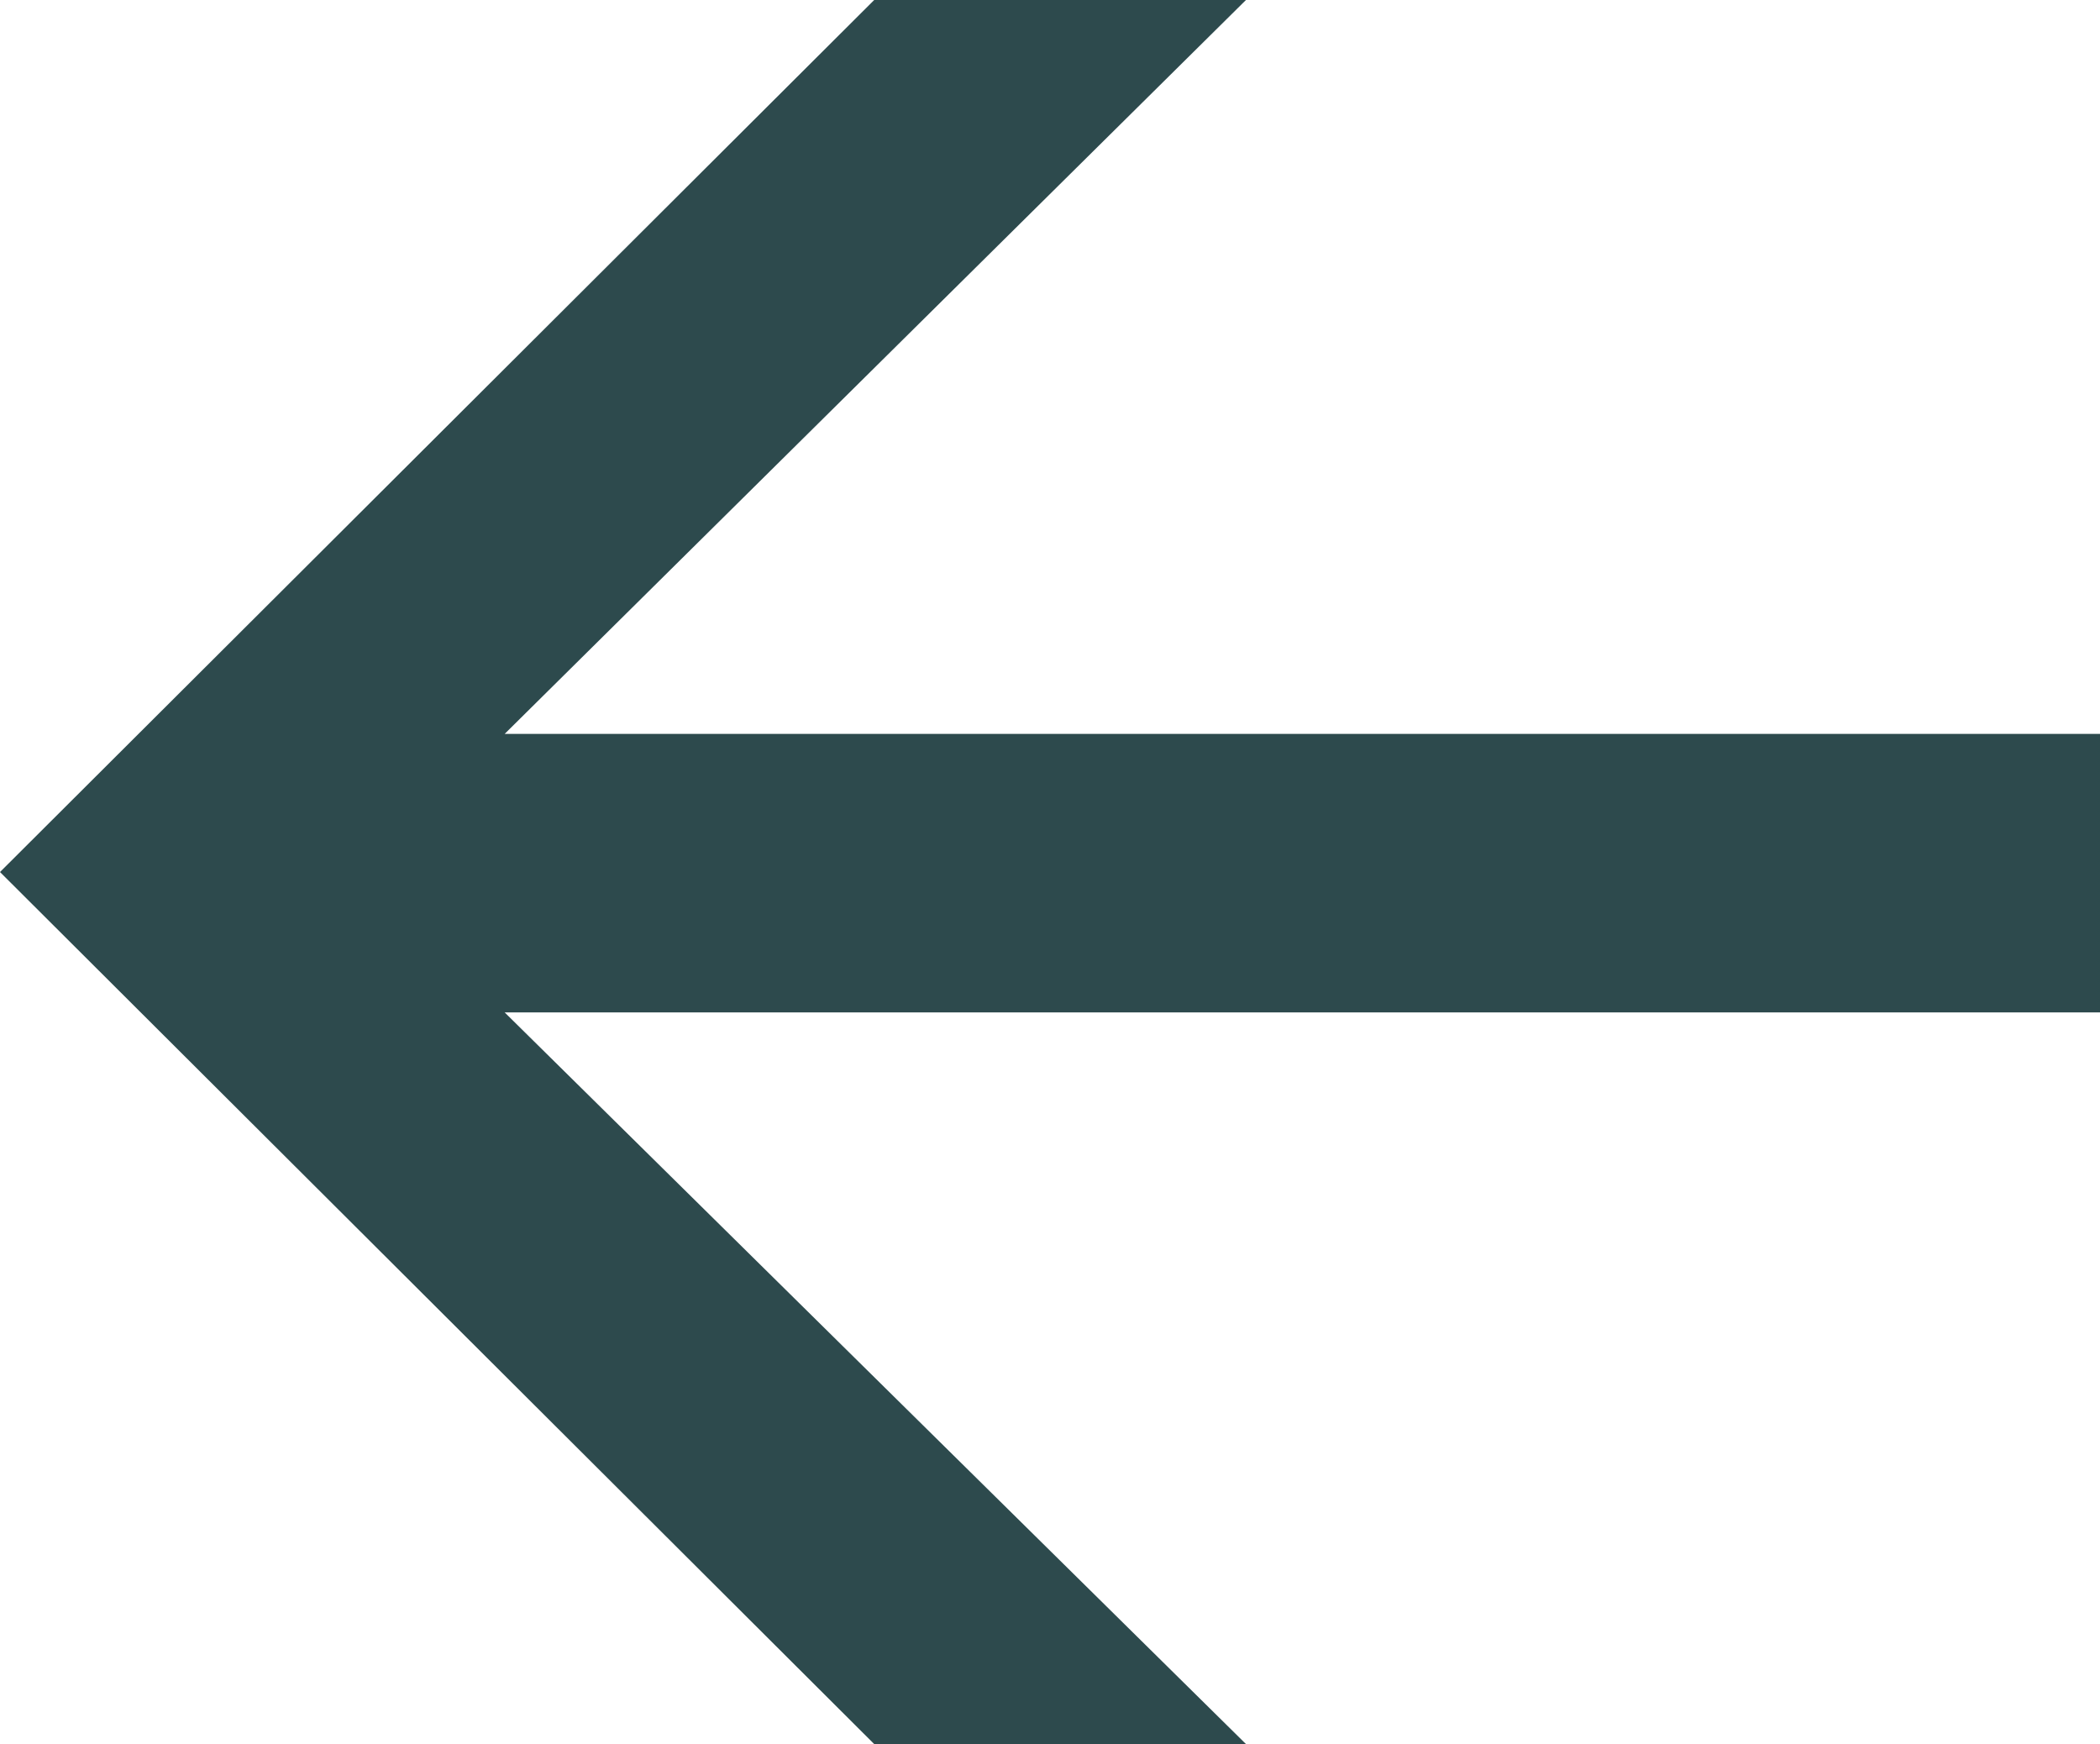<svg xmlns="http://www.w3.org/2000/svg" viewBox="0 0 28.13 23.36"><defs><style>.cls-1{fill:#2d4a4d;}</style></defs><g id="Ebene_2" data-name="Ebene 2"><g id="Ebene_1-2" data-name="Ebene 1"><polygon class="cls-1" points="0 11.68 11.71 0 16.69 0 6.76 9.83 28.13 9.83 28.13 13.56 6.76 13.56 16.69 23.36 11.71 23.36 0 11.68"/></g></g></svg>
